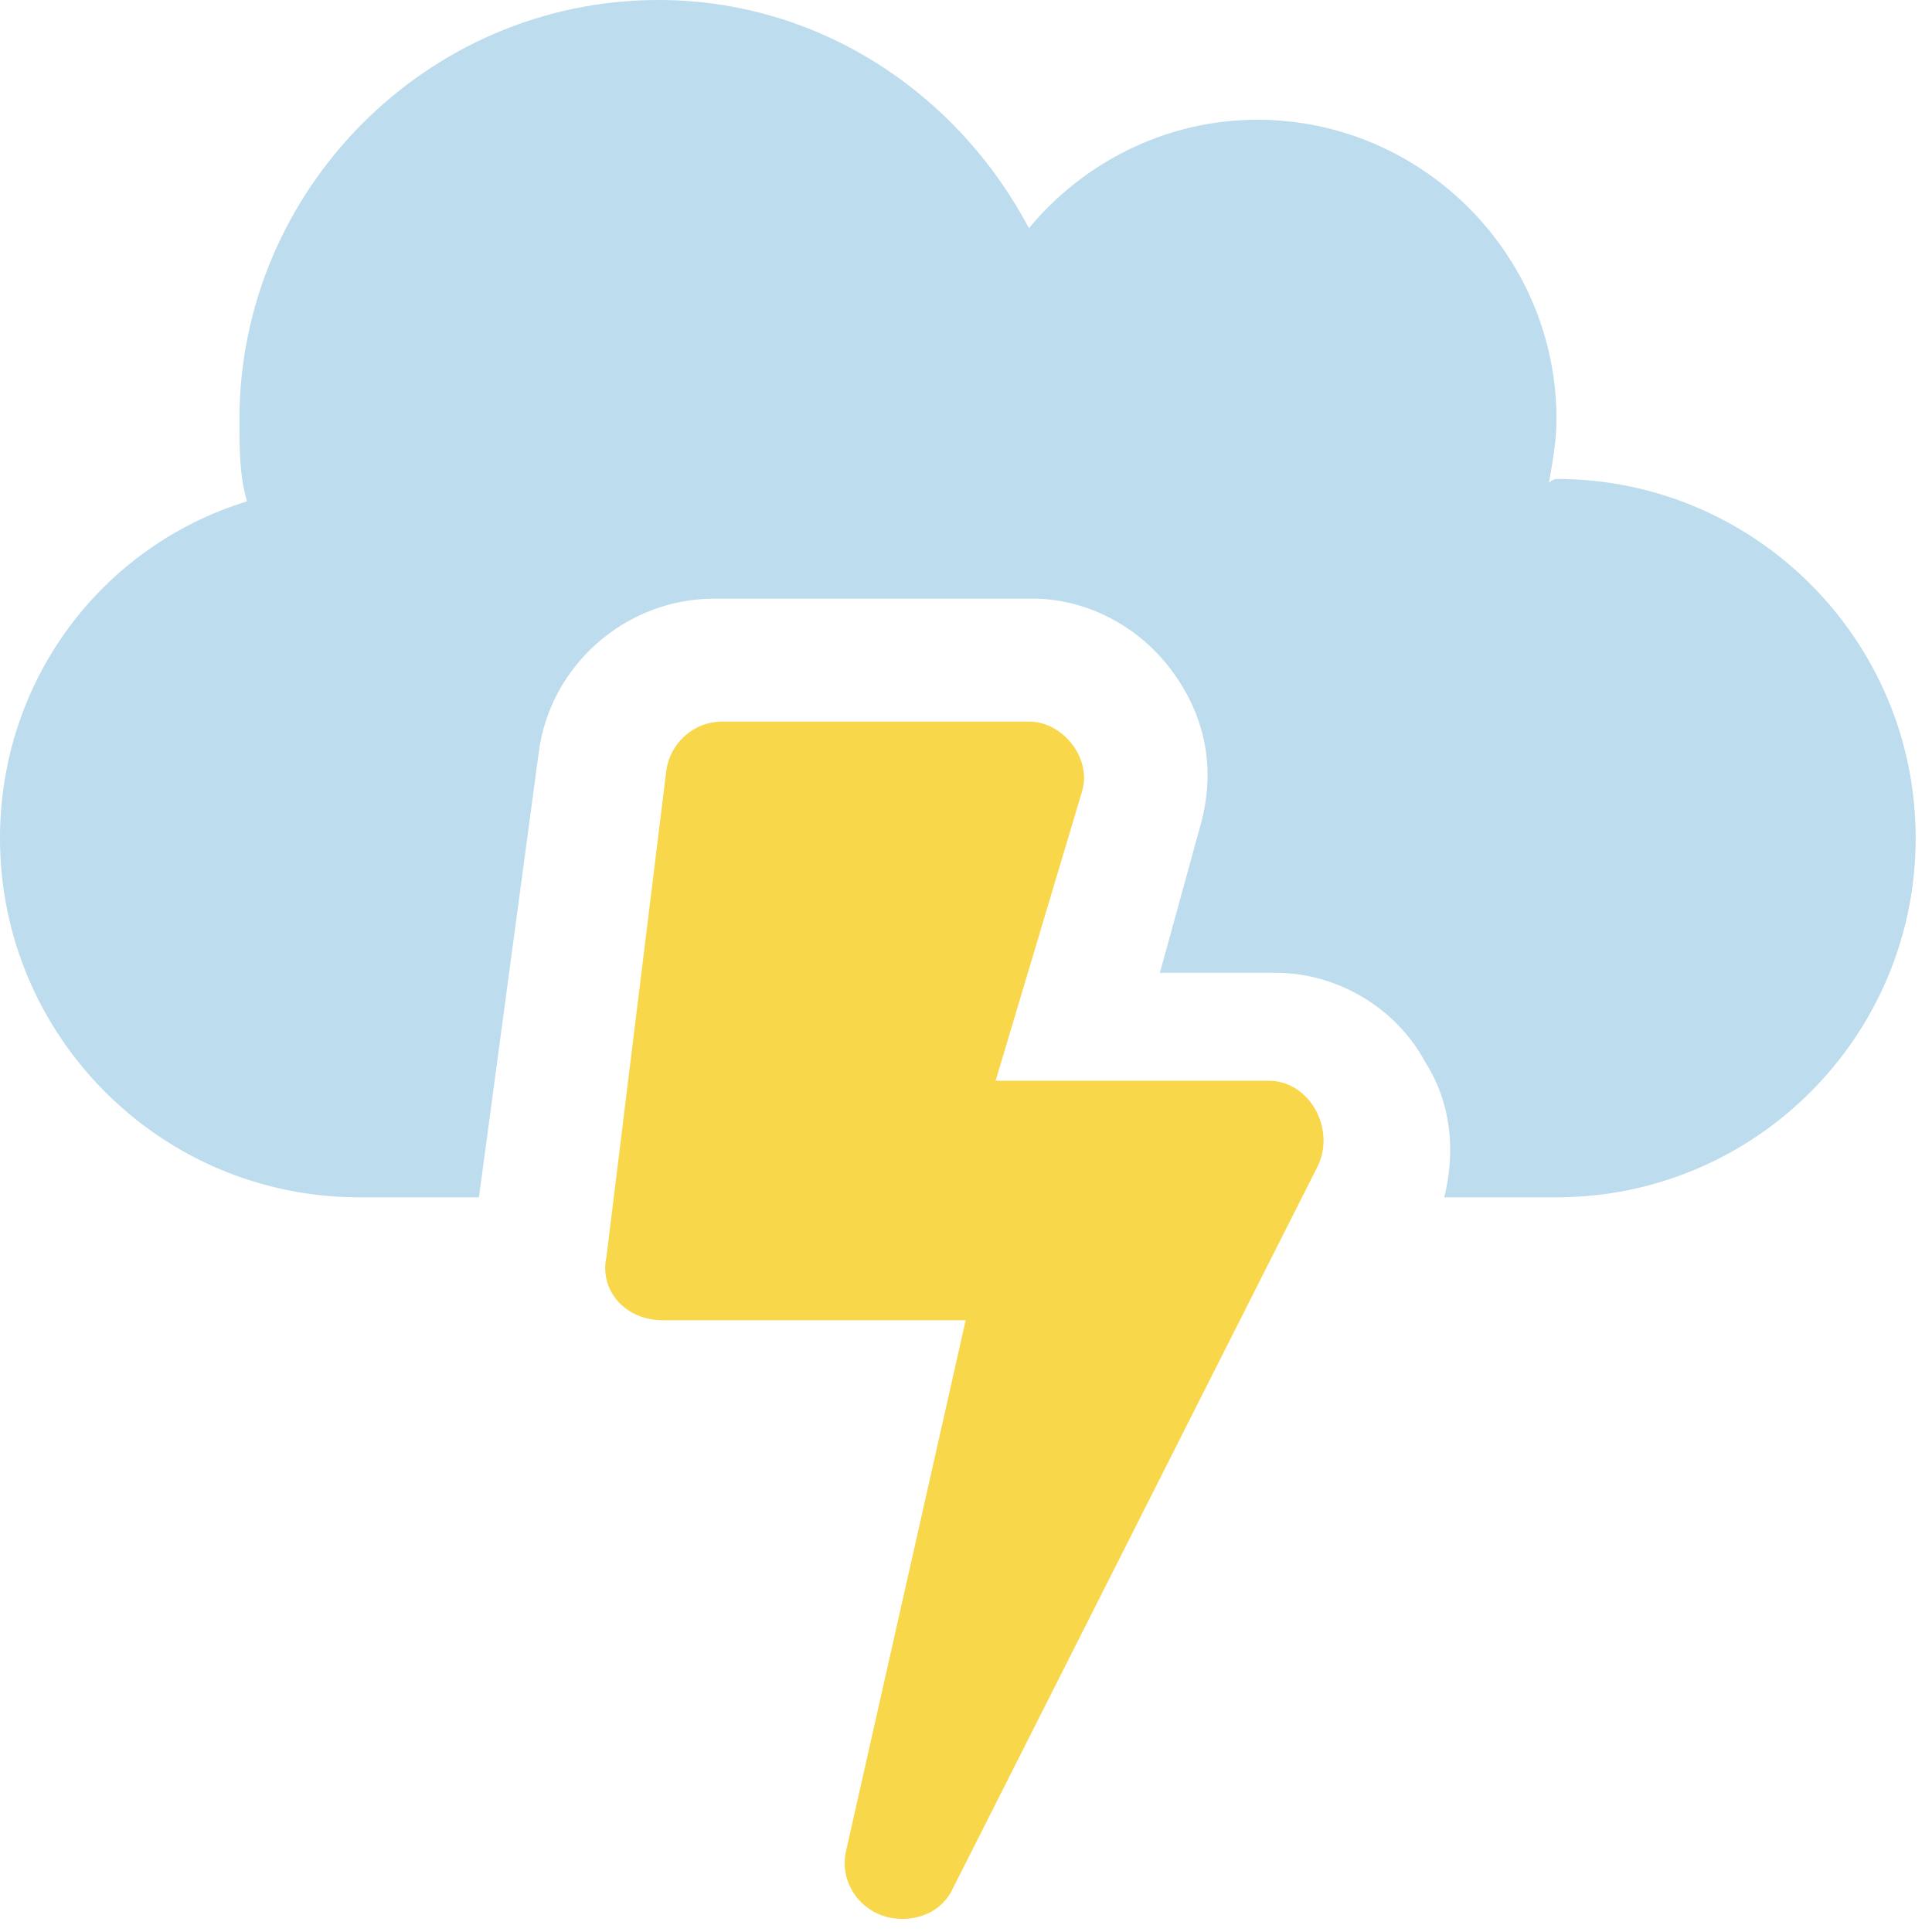 <svg width="83" height="83" viewBox="0 0 83 83" fill="none" xmlns="http://www.w3.org/2000/svg">
<path d="M66.868 20.575C66.707 20.575 66.546 20.735 66.546 20.735C66.707 19.771 66.868 18.967 66.868 18.003C66.868 10.93 61.081 5.144 54.009 5.144C49.99 5.144 46.454 7.073 44.204 9.805C41.15 4.019 35.202 0 28.29 0C18.324 0 10.287 8.198 10.287 18.003C10.287 19.289 10.287 20.414 10.609 21.539C4.34 23.468 0 29.255 0 36.006C0 44.525 6.912 51.437 15.431 51.437H20.575L23.147 32.309C23.629 28.612 26.844 25.718 30.701 25.718H44.364C46.615 25.718 48.865 26.844 50.312 28.773C51.758 30.701 52.241 32.952 51.598 35.363L49.83 41.792H54.812C57.384 41.792 59.956 43.239 61.242 45.65C62.367 47.418 62.528 49.508 62.046 51.437H66.868C75.387 51.437 82.299 44.525 82.299 36.006C82.299 27.487 75.387 20.575 66.868 20.575Z" fill="#BDDCED"/>
<path d="M54.506 46.431H42.772L46.469 34.054C46.951 32.607 45.665 31 44.219 31H31.038C29.752 31 28.788 31.964 28.627 33.09L26.055 53.986C25.733 55.432 26.859 56.718 28.466 56.718H41.486L36.342 79.544C36.021 80.99 37.146 82.437 38.754 82.437C39.557 82.437 40.361 82.115 40.843 81.312L56.596 50.128C57.399 48.521 56.274 46.431 54.506 46.431Z" fill="#F8D74A"/>
</svg>
